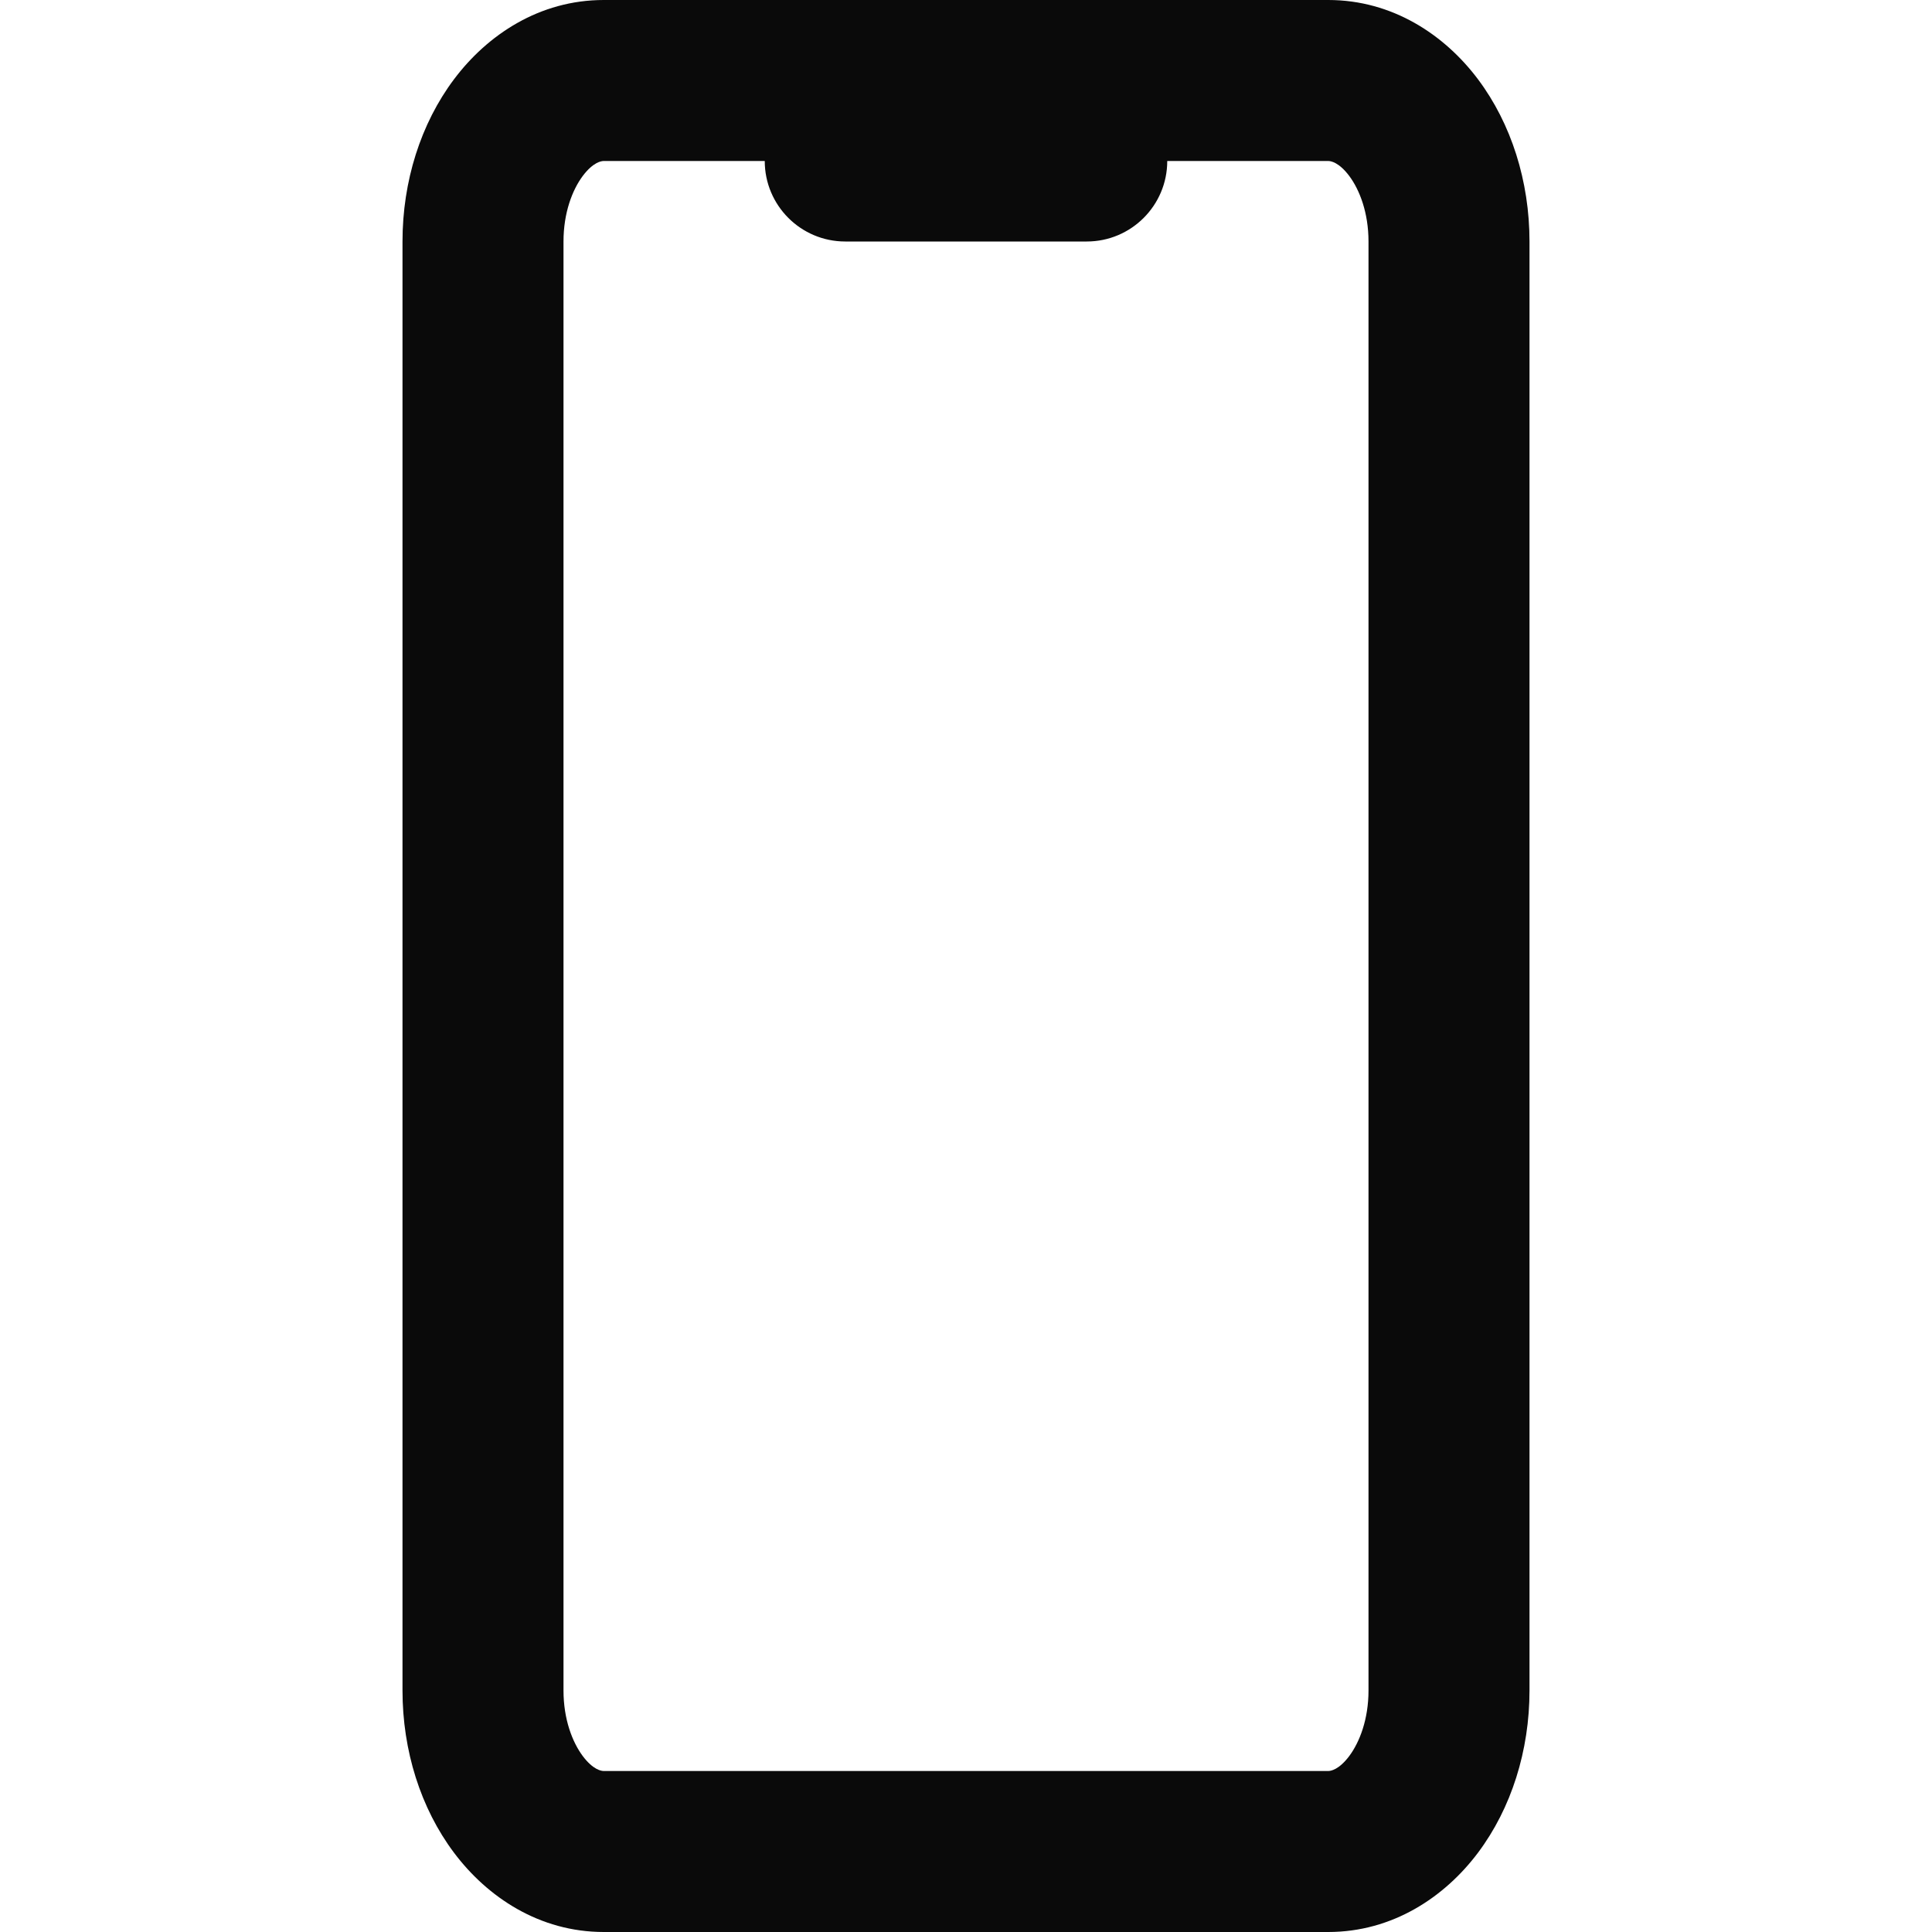 <svg width="24" height="24" viewBox="0 0 24 24" fill="none" xmlns="http://www.w3.org/2000/svg">
<path fill-rule="evenodd" clip-rule="evenodd" d="M7.5 0C6.7 0 6.053 0.434 5.639 0.986C5.226 1.537 5 2.252 5 3V21C5 21.748 5.226 22.463 5.639 23.014C6.053 23.566 6.7 24 7.5 24H16.5C17.299 24 17.947 23.566 18.361 23.014C18.774 22.463 19 21.748 19 21V3C19 2.252 18.774 1.537 18.361 0.986C17.947 0.434 17.299 0 16.5 0H7.5ZM7 3C7 2.643 7.11 2.359 7.239 2.186C7.369 2.013 7.471 2 7.5 2H9.5C9.5 2.552 9.948 3 10.5 3H13.5C14.052 3 14.5 2.552 14.5 2H16.5C16.529 2 16.631 2.013 16.761 2.186C16.89 2.359 17 2.643 17 3V21C17 21.357 16.89 21.641 16.761 21.814C16.631 21.987 16.529 22 16.5 22H7.5C7.471 22 7.369 21.987 7.239 21.814C7.11 21.641 7 21.357 7 21V3Z" fill="#0A0A0A"/>
</svg>
